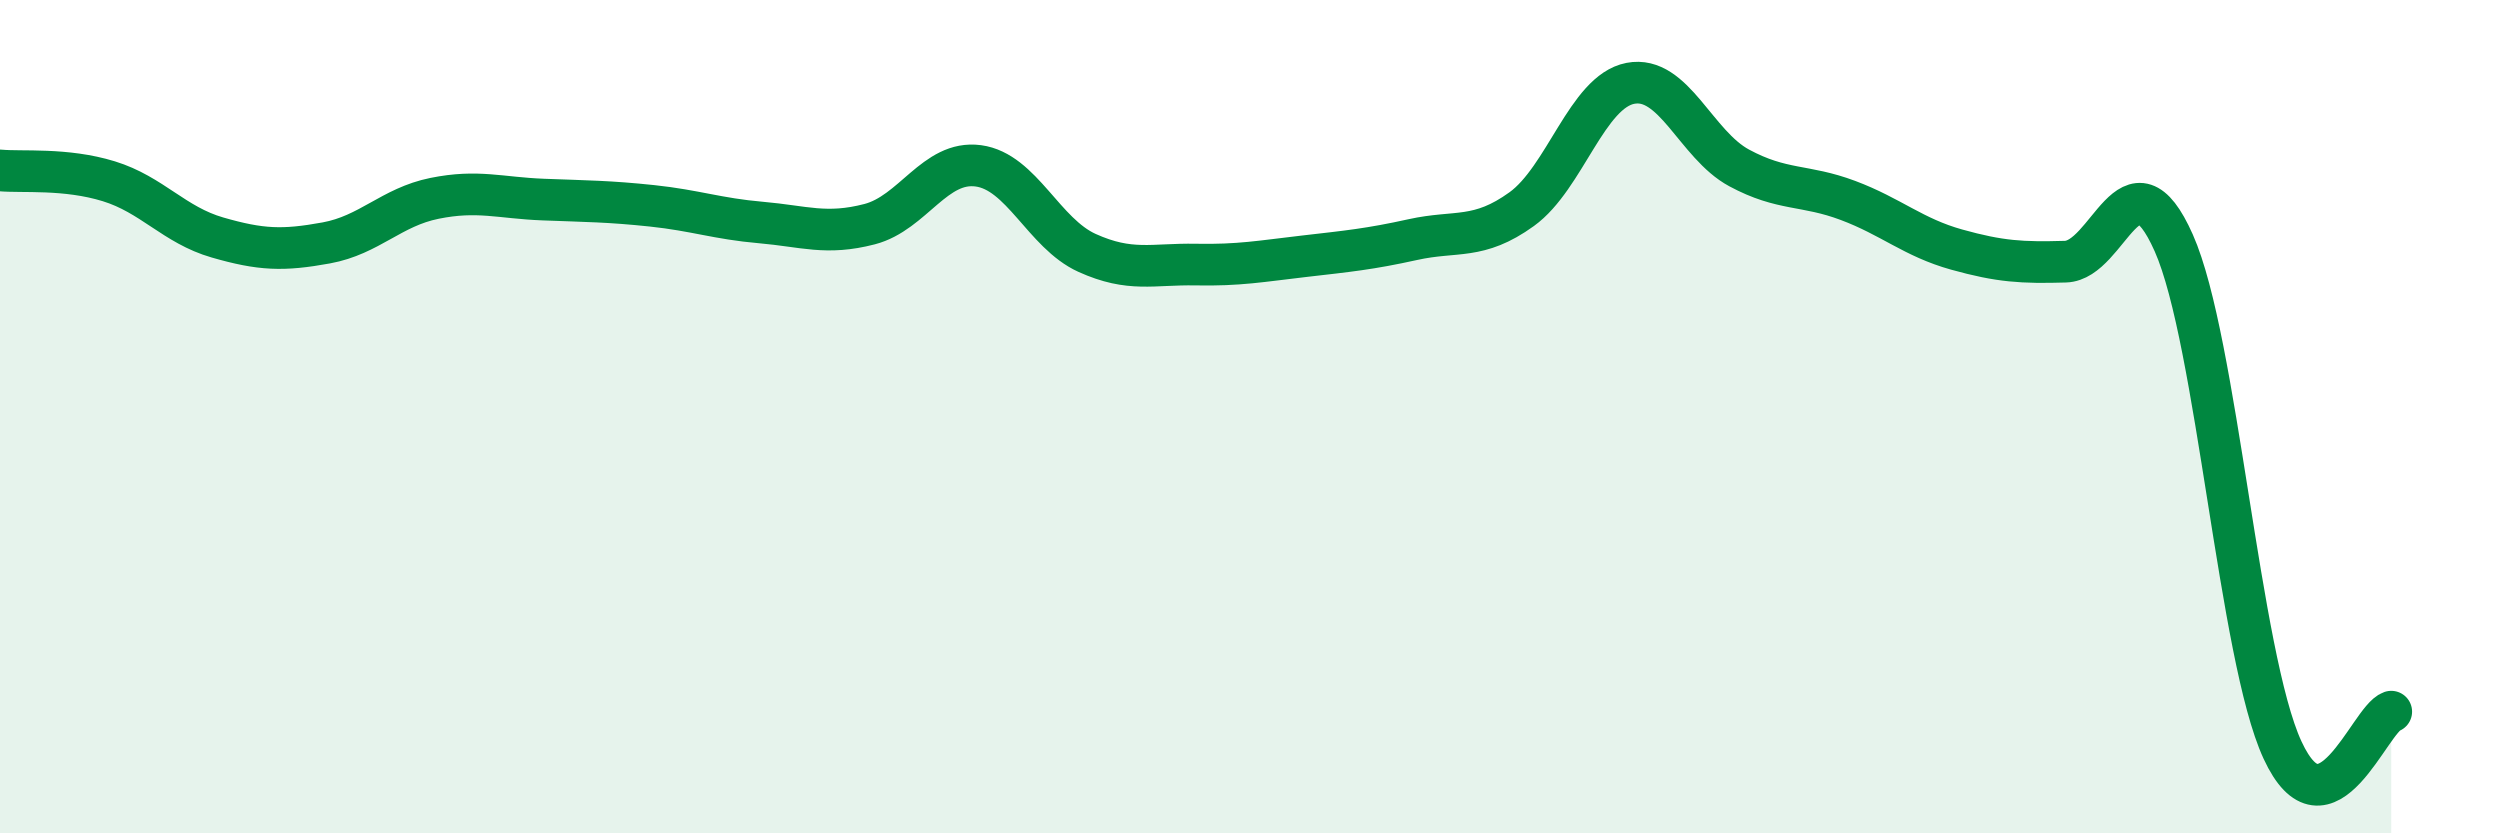 
    <svg width="60" height="20" viewBox="0 0 60 20" xmlns="http://www.w3.org/2000/svg">
      <path
        d="M 0,4.09 C 0.52,4.14 1.57,4.03 2.61,4.35 C 3.65,4.67 4.18,5.4 5.22,5.7 C 6.26,6 6.79,6.02 7.83,5.83 C 8.87,5.64 9.39,4.97 10.43,4.76 C 11.47,4.55 12,4.75 13.04,4.79 C 14.08,4.83 14.61,4.83 15.65,4.94 C 16.69,5.05 17.22,5.25 18.26,5.34 C 19.3,5.43 19.83,5.65 20.87,5.38 C 21.91,5.11 22.44,3.84 23.48,3.98 C 24.52,4.12 25.05,5.6 26.09,6.07 C 27.13,6.54 27.66,6.33 28.7,6.35 C 29.74,6.37 30.26,6.27 31.3,6.15 C 32.34,6.03 32.87,5.98 33.91,5.75 C 34.95,5.52 35.48,5.77 36.52,5.02 C 37.56,4.27 38.09,2.2 39.13,2 C 40.17,1.8 40.7,3.47 41.74,4.03 C 42.78,4.59 43.31,4.42 44.35,4.81 C 45.39,5.2 45.92,5.7 46.96,5.99 C 48,6.28 48.53,6.31 49.57,6.28 C 50.61,6.25 51.13,3.49 52.17,5.83 C 53.21,8.17 53.74,15.75 54.78,18 C 55.82,20.25 56.87,17.26 57.39,17.08L57.39 20L0 20Z"
        fill="#008740"
        opacity="0.1"
        stroke-linecap="round"
        stroke-linejoin="round"
      />
      <path
        d="M 0,4.09 C 0.52,4.14 1.57,4.03 2.61,4.35 C 3.65,4.67 4.18,5.4 5.22,5.7 C 6.26,6 6.79,6.02 7.83,5.83 C 8.87,5.64 9.39,4.97 10.43,4.76 C 11.47,4.55 12,4.75 13.04,4.79 C 14.08,4.83 14.61,4.83 15.65,4.94 C 16.69,5.05 17.22,5.25 18.26,5.34 C 19.3,5.43 19.83,5.65 20.87,5.38 C 21.91,5.11 22.44,3.84 23.48,3.98 C 24.52,4.12 25.05,5.6 26.09,6.07 C 27.13,6.54 27.66,6.33 28.7,6.35 C 29.74,6.37 30.26,6.27 31.3,6.15 C 32.34,6.03 32.87,5.98 33.91,5.75 C 34.95,5.52 35.48,5.77 36.52,5.02 C 37.56,4.27 38.09,2.2 39.13,2 C 40.17,1.8 40.7,3.47 41.74,4.03 C 42.78,4.59 43.31,4.42 44.35,4.81 C 45.39,5.2 45.92,5.7 46.96,5.99 C 48,6.28 48.53,6.31 49.57,6.28 C 50.61,6.25 51.13,3.49 52.17,5.83 C 53.21,8.17 53.74,15.75 54.78,18 C 55.82,20.25 56.87,17.26 57.39,17.08"
        stroke="#008740"
        stroke-width="1"
        fill="none"
        stroke-linecap="round"
        stroke-linejoin="round"
      />
    </svg>
  